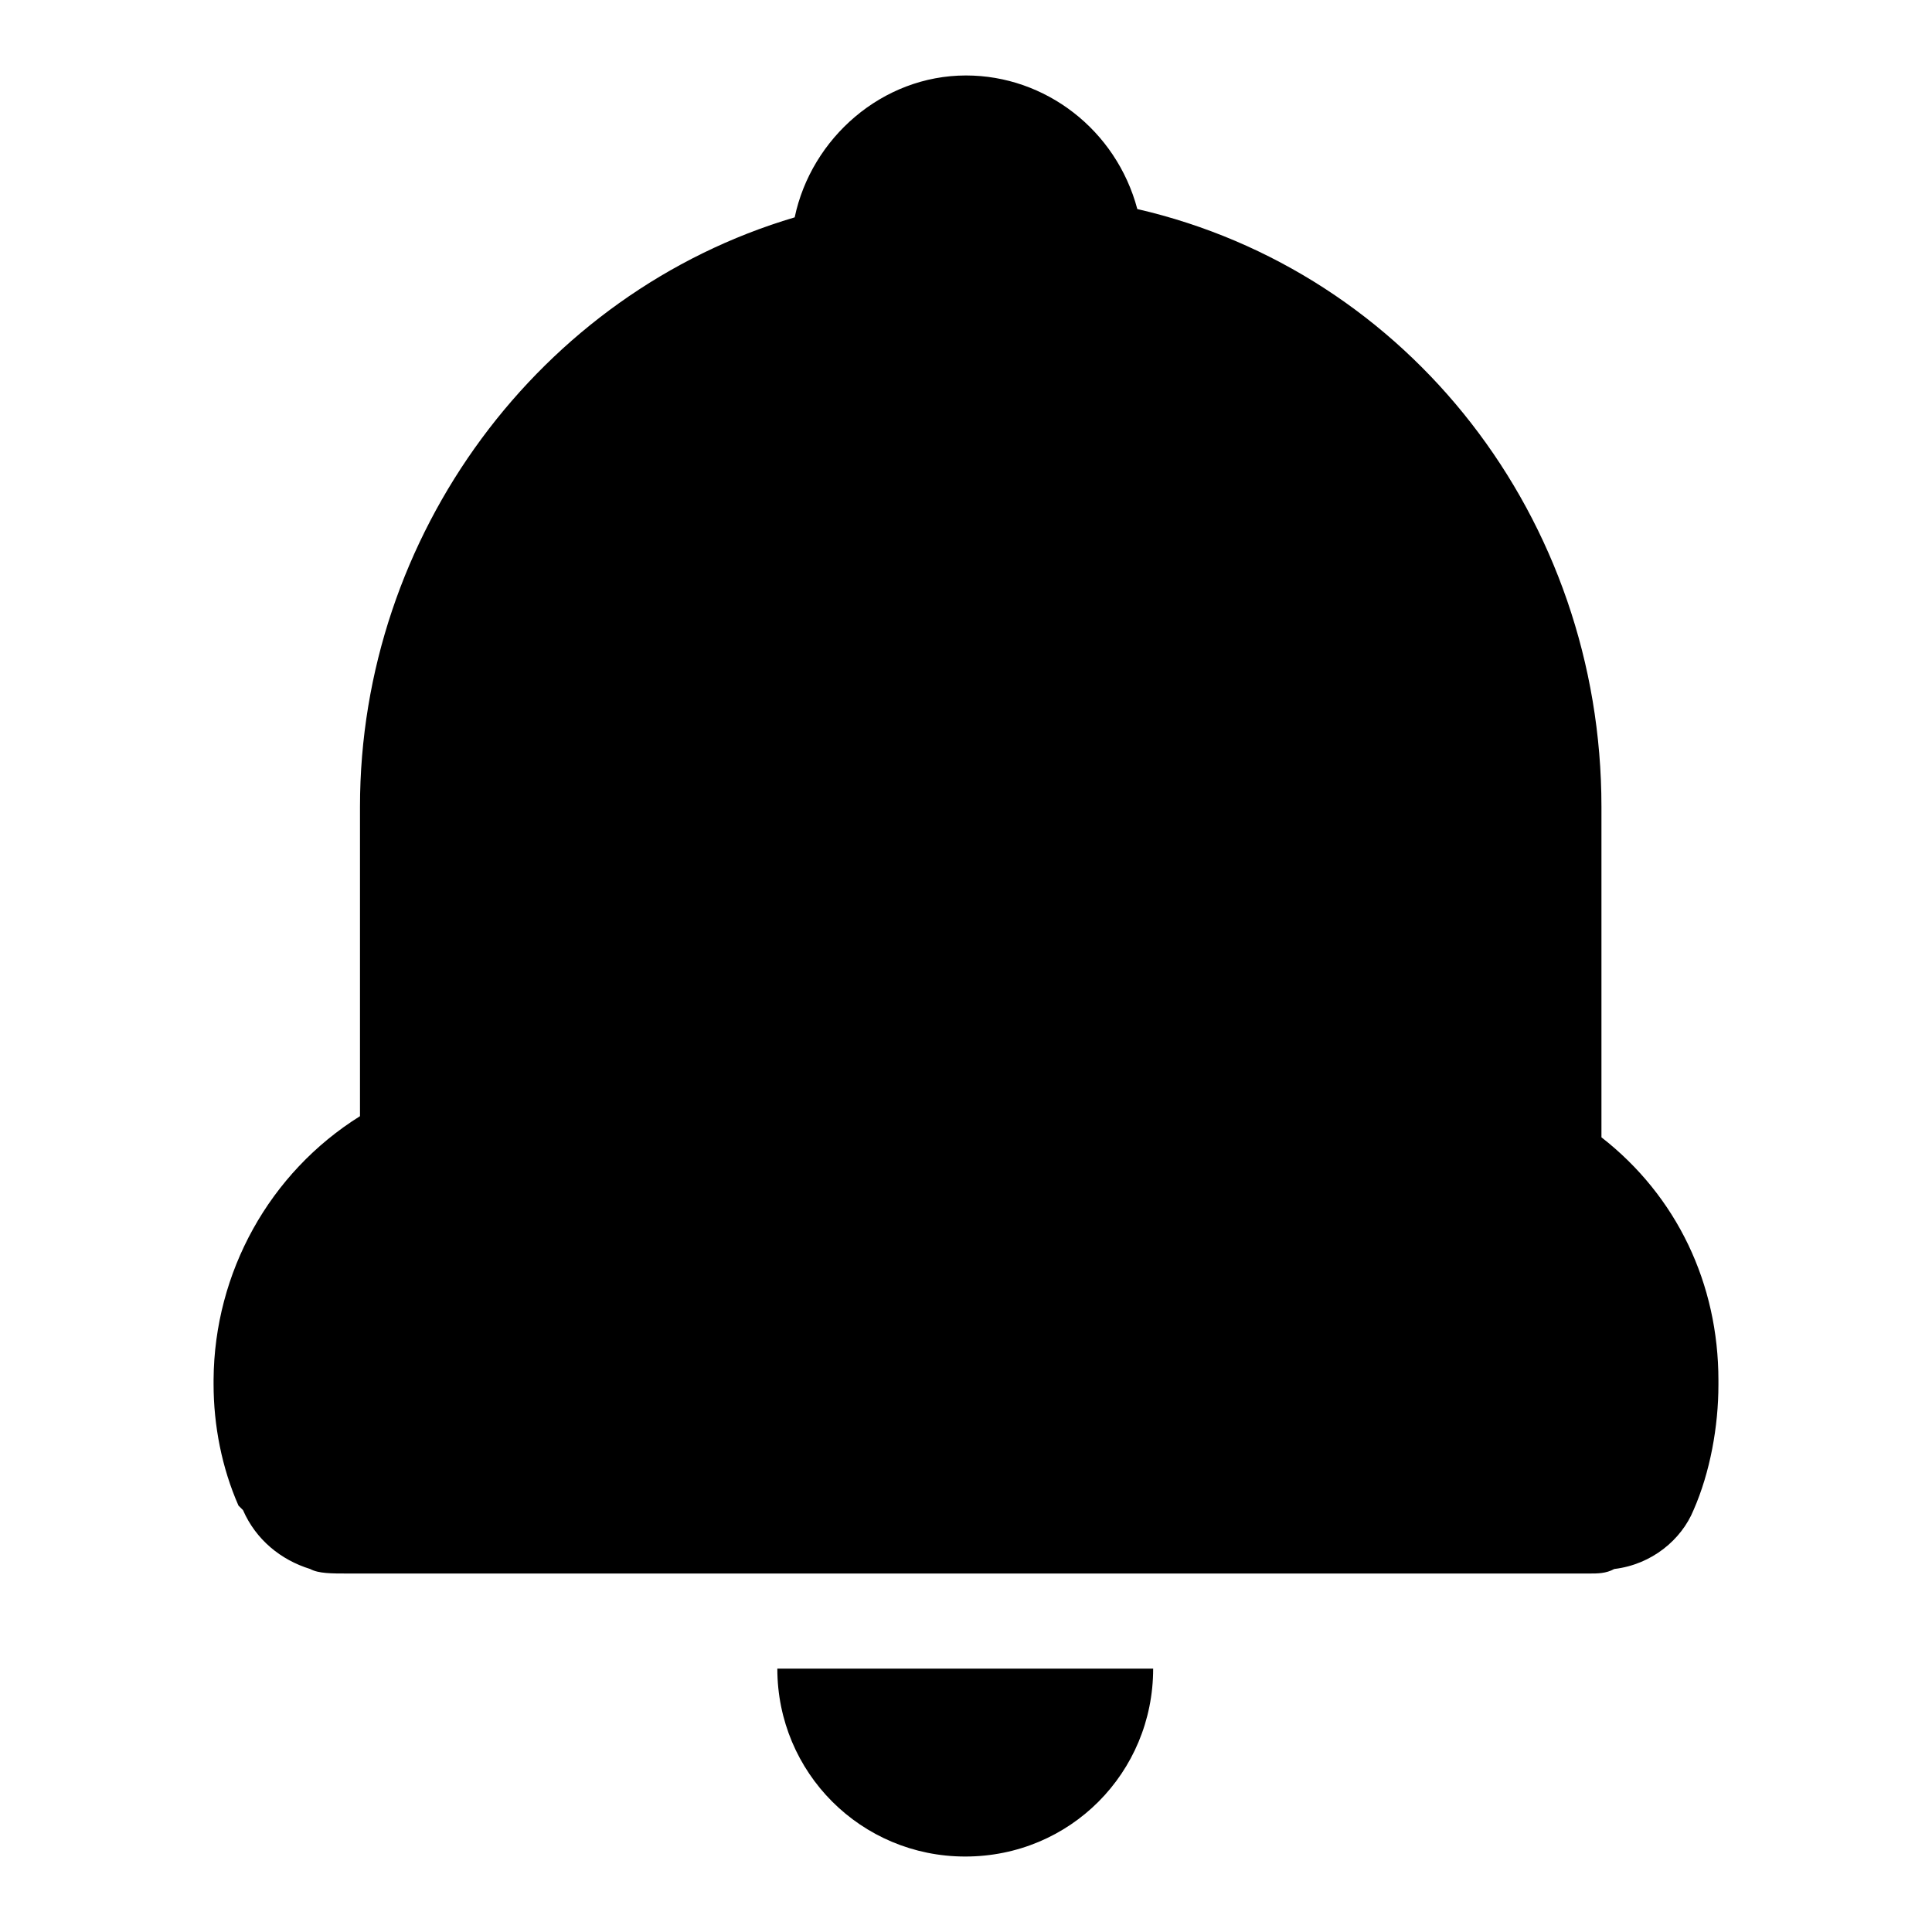 <?xml version="1.0" encoding="utf-8"?>
<!-- Svg Vector Icons : http://www.onlinewebfonts.com/icon -->
<!DOCTYPE svg PUBLIC "-//W3C//DTD SVG 1.1//EN" "http://www.w3.org/Graphics/SVG/1.1/DTD/svg11.dtd">
<svg version="1.1" xmlns="http://www.w3.org/2000/svg" xmlns:xlink="http://www.w3.org/1999/xlink" x="0px" y="0px" viewBox="0 0 256 256" enable-background="new 0 0 256 256" xml:space="preserve">
<g> <path fill="#000000" d="M212.2,150.7v-43.8c0-38.2-25.5-70.9-61.5-79.2C147.9,17.2,138.5,10,128,10c-11.1,0-20.5,8.3-22.7,18.8 c-33.8,10-57.6,42.1-57.6,78.1v41c-12,7.5-19.3,20.7-19.4,34.9v0.6c0,5.5,1.1,11.1,3.3,16.1l0.6,0.6c1.7,3.9,5,6.6,8.9,7.8 c1.1,0.6,2.8,0.6,5,0.6h164.5c1.1,0,2.2,0,3.3-0.6c5-0.6,8.9-3.9,10.5-7.8c2.2-5,3.3-11.1,3.3-16.6v-0.6 C227.7,170.1,222.2,158.5,212.2,150.7L212.2,150.7z M146.8,221.1h-43.8c0,13.8,11.1,24.9,24.9,24.9c13.9,0,24.9-11.1,24.9-24.9 H146.8z"/></g>
</svg>
